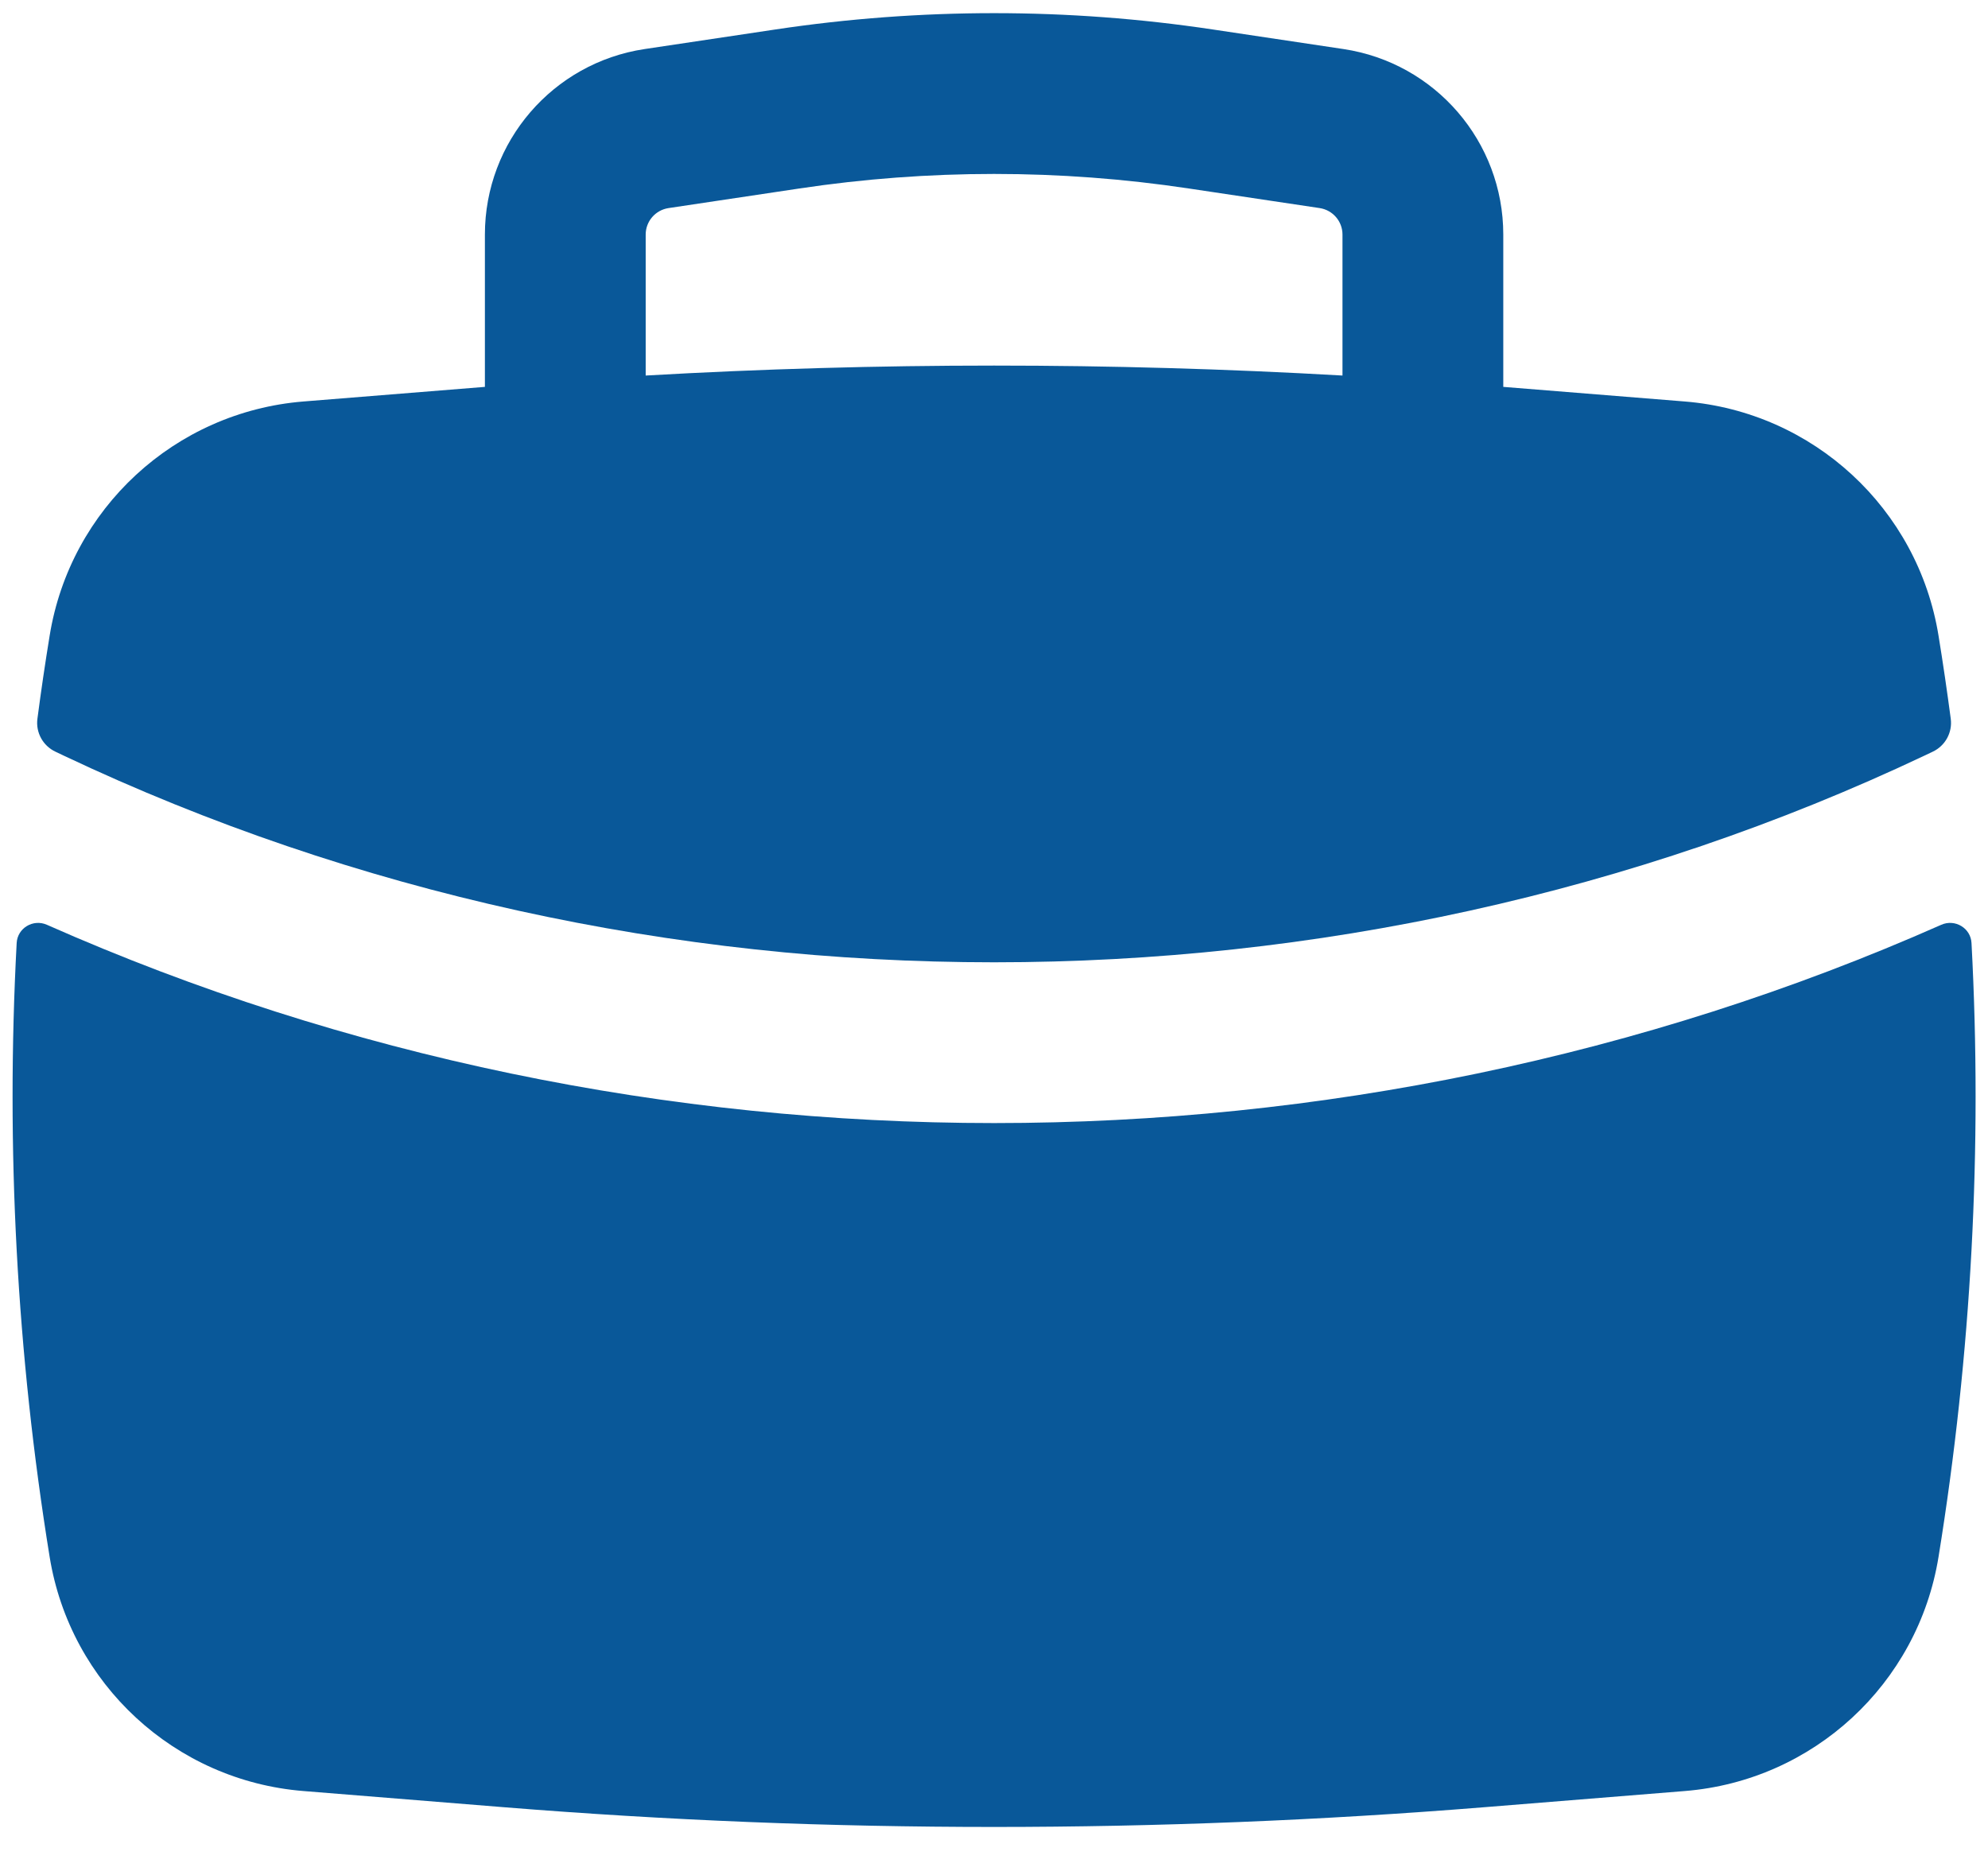 <svg width="34" height="32" viewBox="0 0 34 32" fill="none" xmlns="http://www.w3.org/2000/svg">
<path fill-rule="evenodd" clip-rule="evenodd" d="M8.293 4.012V6.617L5.188 6.867C2.992 7.045 1.201 8.698 0.849 10.873C0.772 11.345 0.702 11.819 0.64 12.293C0.609 12.528 0.734 12.756 0.949 12.857L1.09 12.924C11.043 17.637 22.96 17.637 32.913 12.924L33.054 12.857C33.269 12.756 33.394 12.528 33.363 12.293C33.3 11.819 33.231 11.345 33.154 10.873C32.802 8.698 31.011 7.045 28.815 6.867L25.71 6.617V4.012C25.71 2.424 24.548 1.075 22.977 0.839L20.741 0.504C18.262 0.132 15.741 0.132 13.262 0.504L11.025 0.839C9.455 1.075 8.293 2.424 8.293 4.012ZM20.333 3.224C18.124 2.892 15.879 2.892 13.67 3.224L11.434 3.559C11.209 3.593 11.043 3.785 11.043 4.012V6.423C15.012 6.196 18.991 6.196 22.96 6.423V4.012C22.96 3.785 22.794 3.593 22.57 3.559L20.333 3.224Z" fill="#095899"/>
<path d="M33.718 16.13C33.705 15.873 33.436 15.713 33.201 15.817C22.987 20.339 11.016 20.339 0.802 15.817C0.567 15.713 0.298 15.873 0.285 16.13C0.098 19.634 0.286 23.154 0.849 26.628C1.201 28.802 2.992 30.456 5.188 30.633L8.619 30.91C14.198 31.36 19.805 31.36 25.384 30.91L28.815 30.633C31.011 30.456 32.802 28.802 33.154 26.628C33.717 23.154 33.905 19.634 33.718 16.13Z" fill="#095899"/>
</svg>
